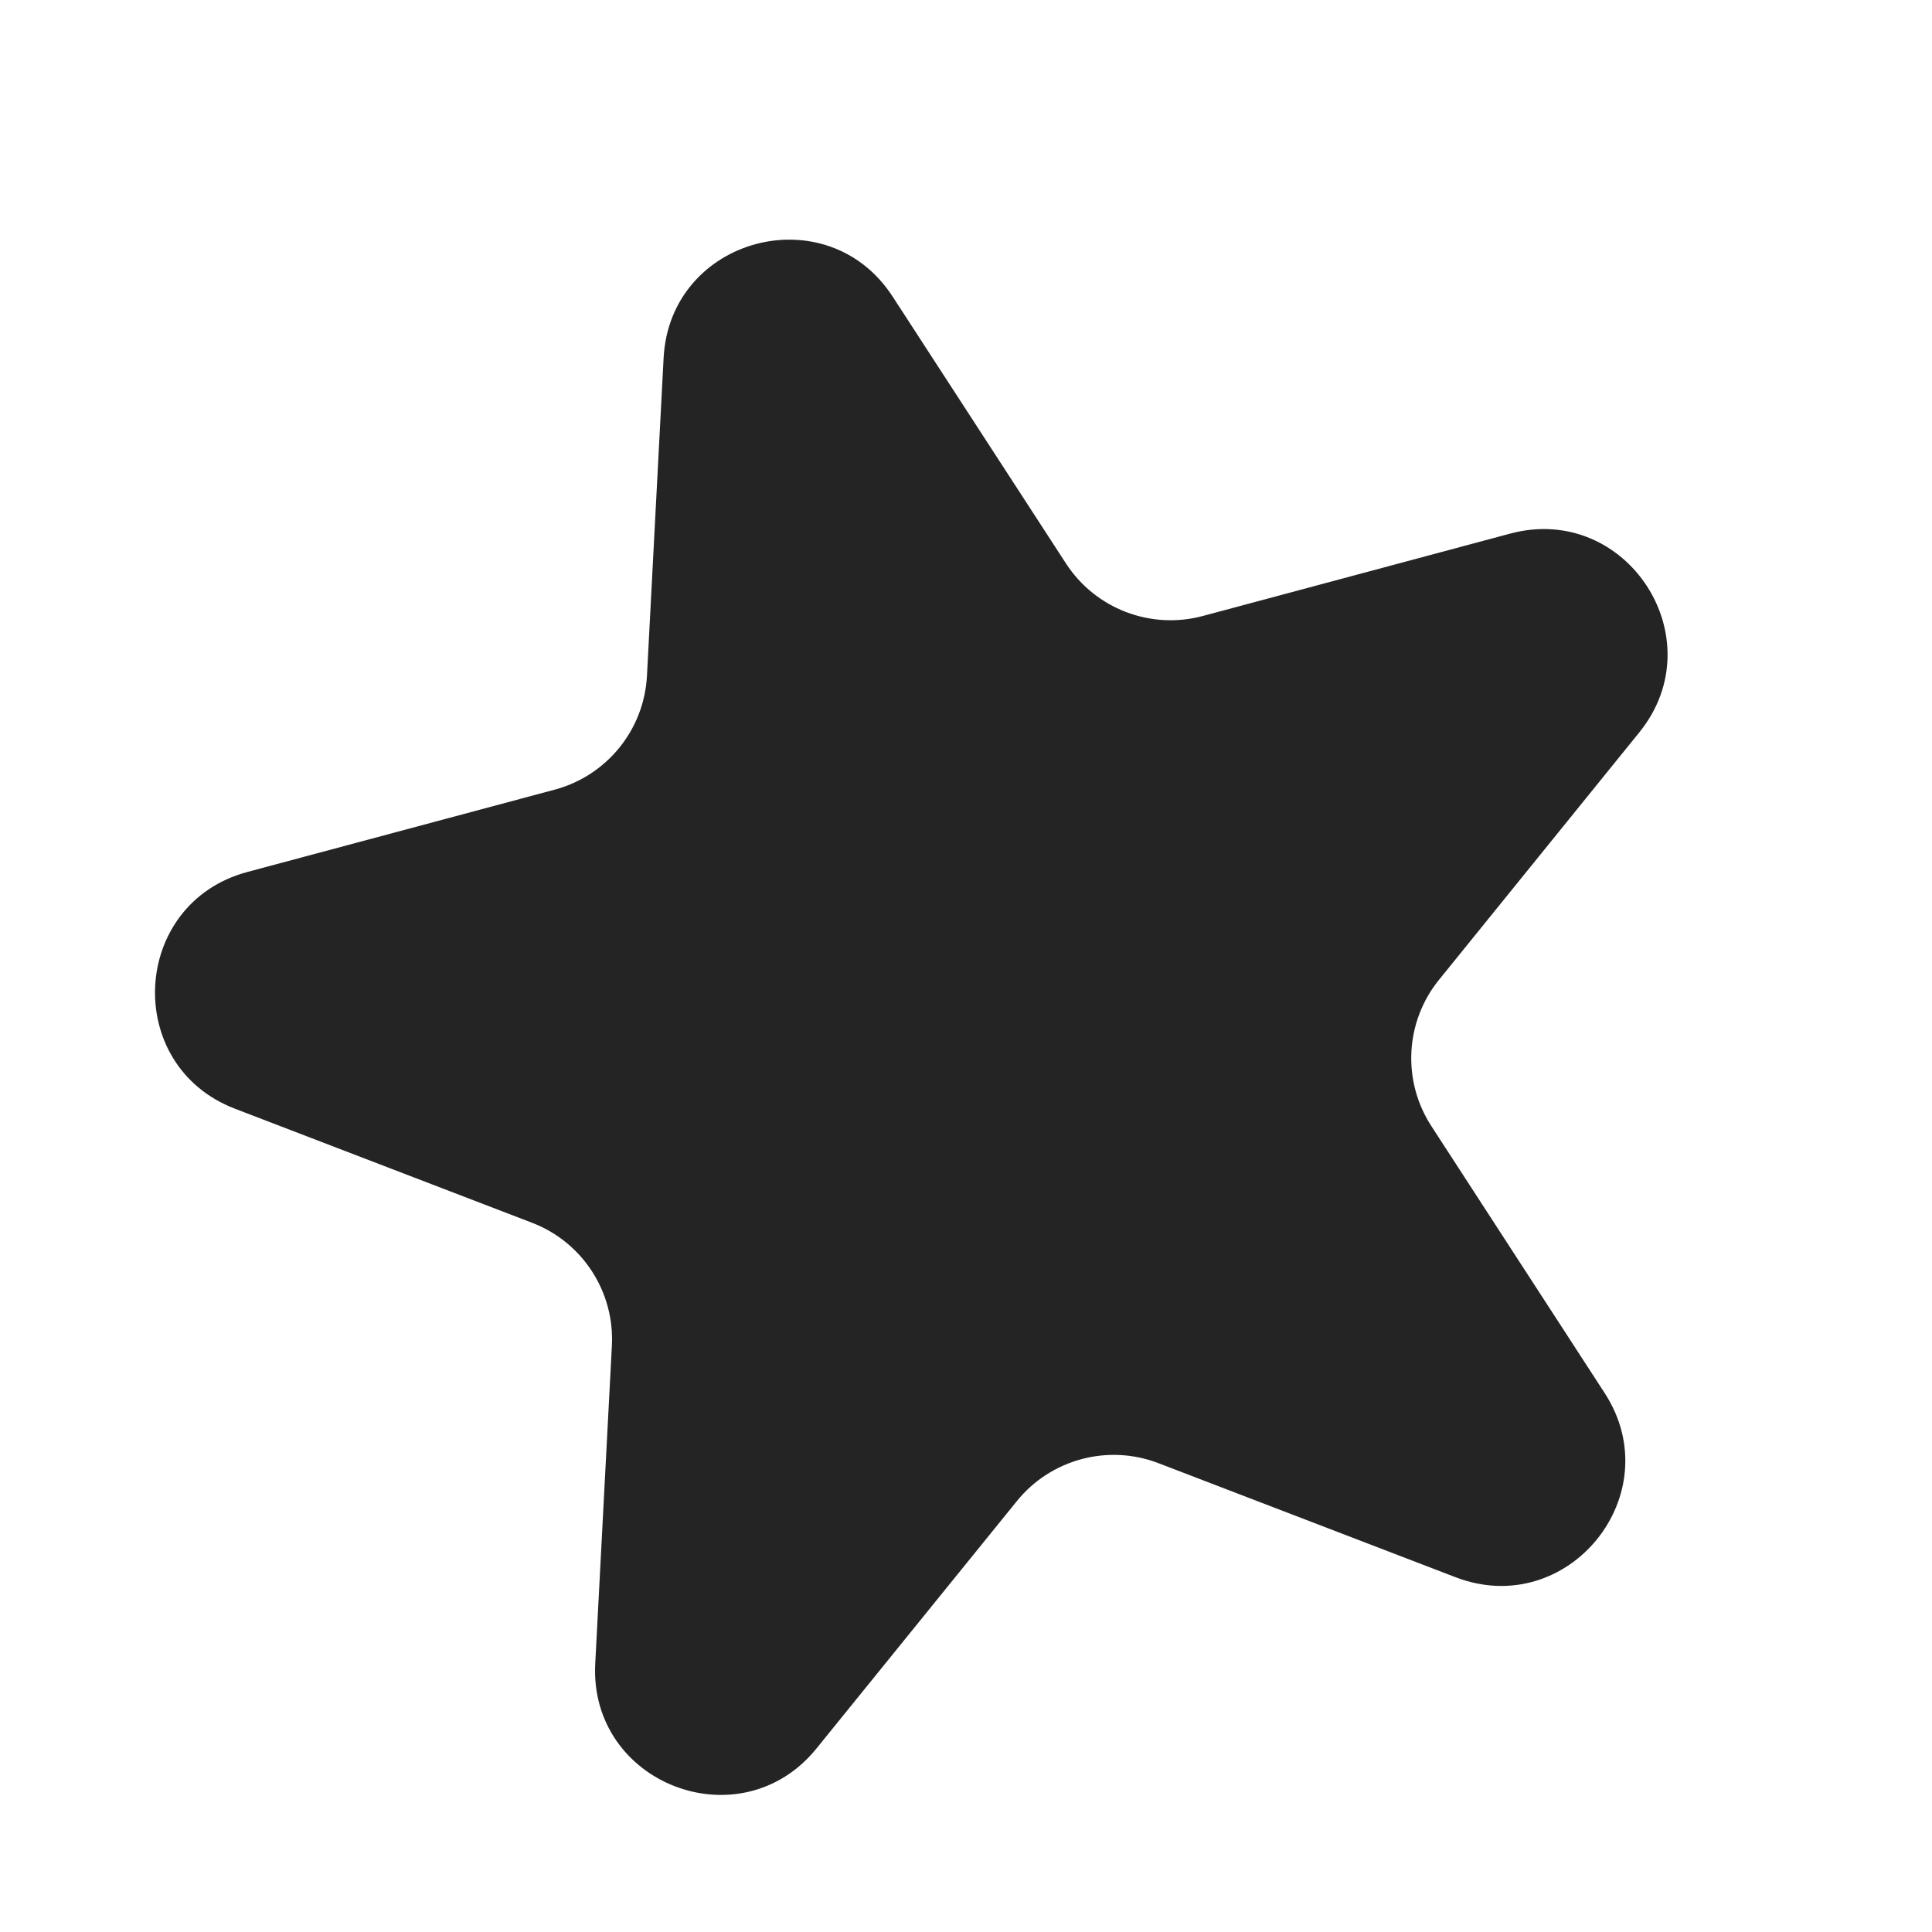 <?xml version="1.0" encoding="UTF-8"?> <svg xmlns="http://www.w3.org/2000/svg" width="31" height="31" viewBox="0 0 31 31" fill="none"> <path d="M10.648 5.743C10.75 3.809 13.268 3.134 14.323 4.759L17.104 9.041C17.576 9.768 18.462 10.108 19.299 9.884L24.231 8.562C26.102 8.061 27.522 10.247 26.303 11.752L23.09 15.721C22.544 16.394 22.495 17.342 22.967 18.069L25.747 22.351C26.803 23.976 25.162 26.002 23.354 25.307L18.587 23.477C17.778 23.167 16.861 23.413 16.316 24.086L13.102 28.054C11.883 29.56 9.449 28.626 9.551 26.691L9.818 21.592C9.863 20.727 9.346 19.93 8.537 19.62L3.77 17.79C1.962 17.096 2.098 14.492 3.97 13.991L8.902 12.67C9.739 12.445 10.336 11.708 10.381 10.842L10.648 5.743Z" fill="#242424"></path> </svg> 